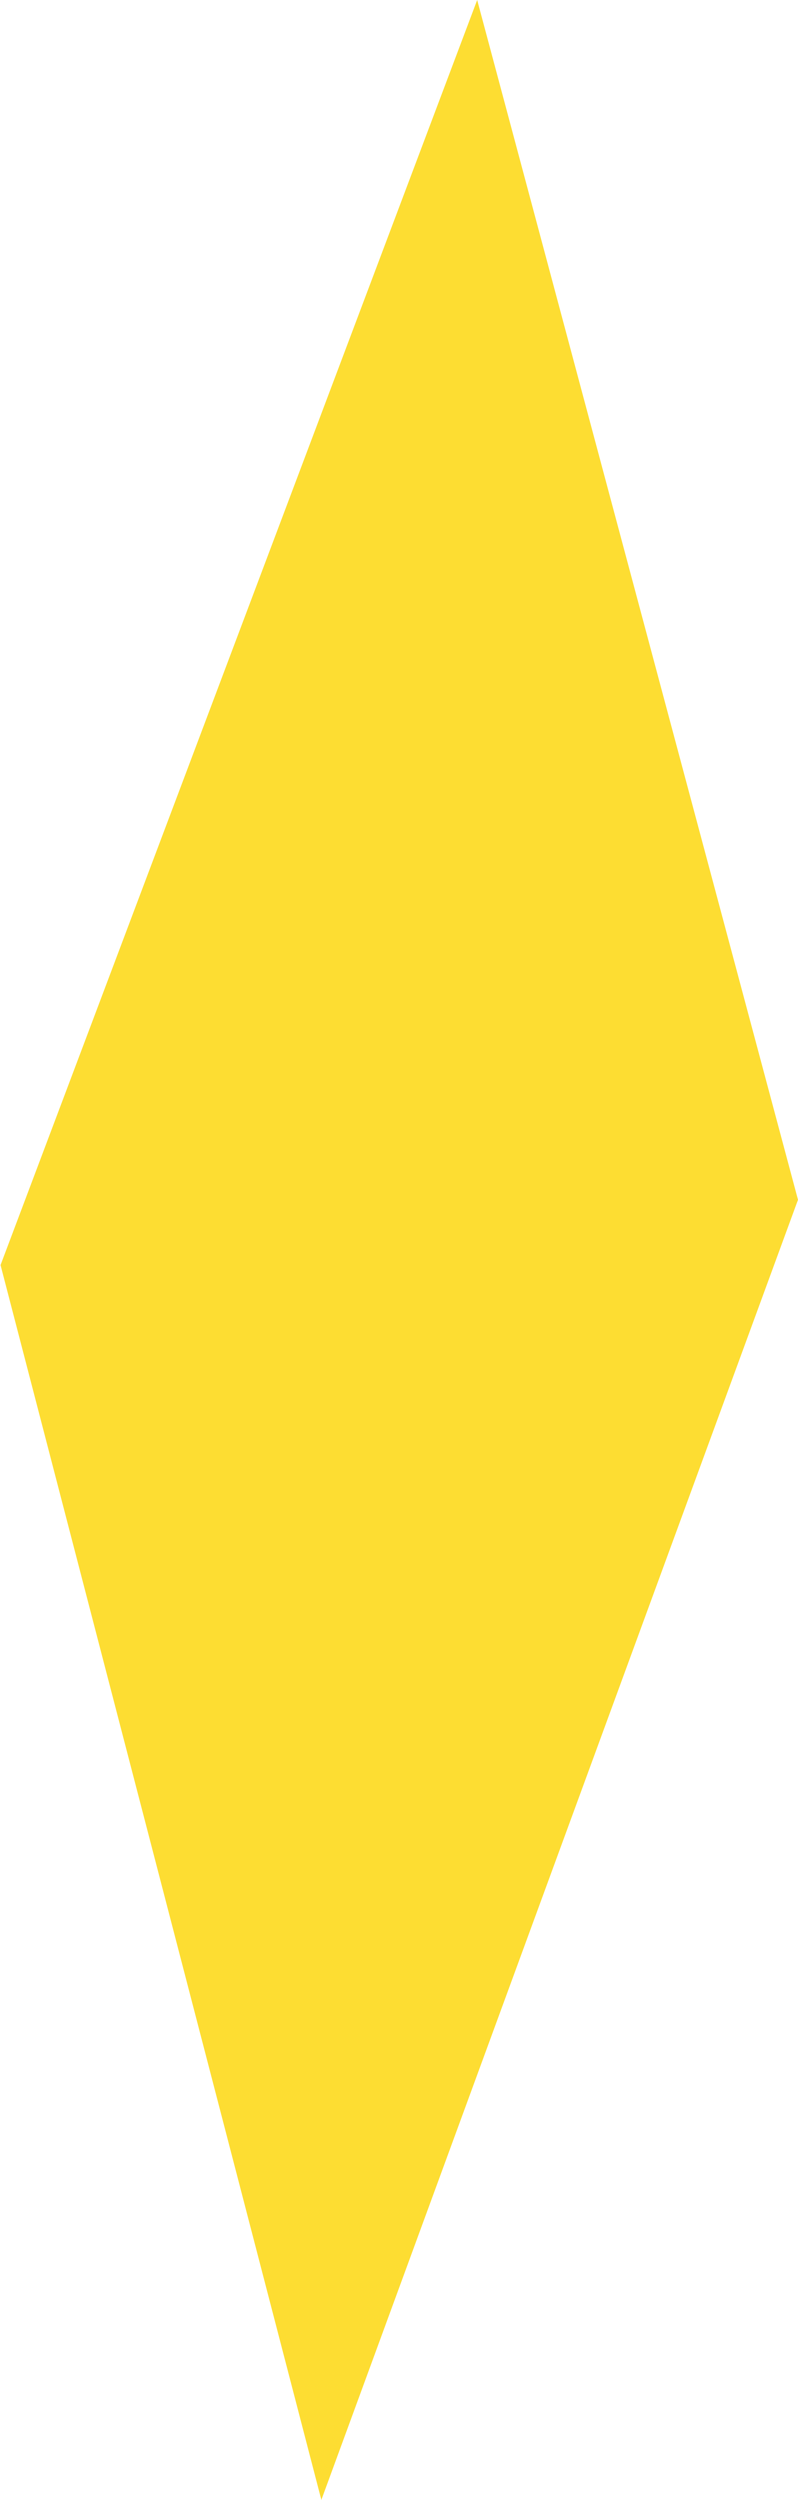 <?xml version="1.0" encoding="UTF-8"?> <svg xmlns="http://www.w3.org/2000/svg" width="740" height="2317" viewBox="0 0 740 2317" fill="none"> <path d="M740 1112L298 2317L0.5 1172.5L442.5 0L740 1112Z" fill="#FDDD32"></path> </svg> 